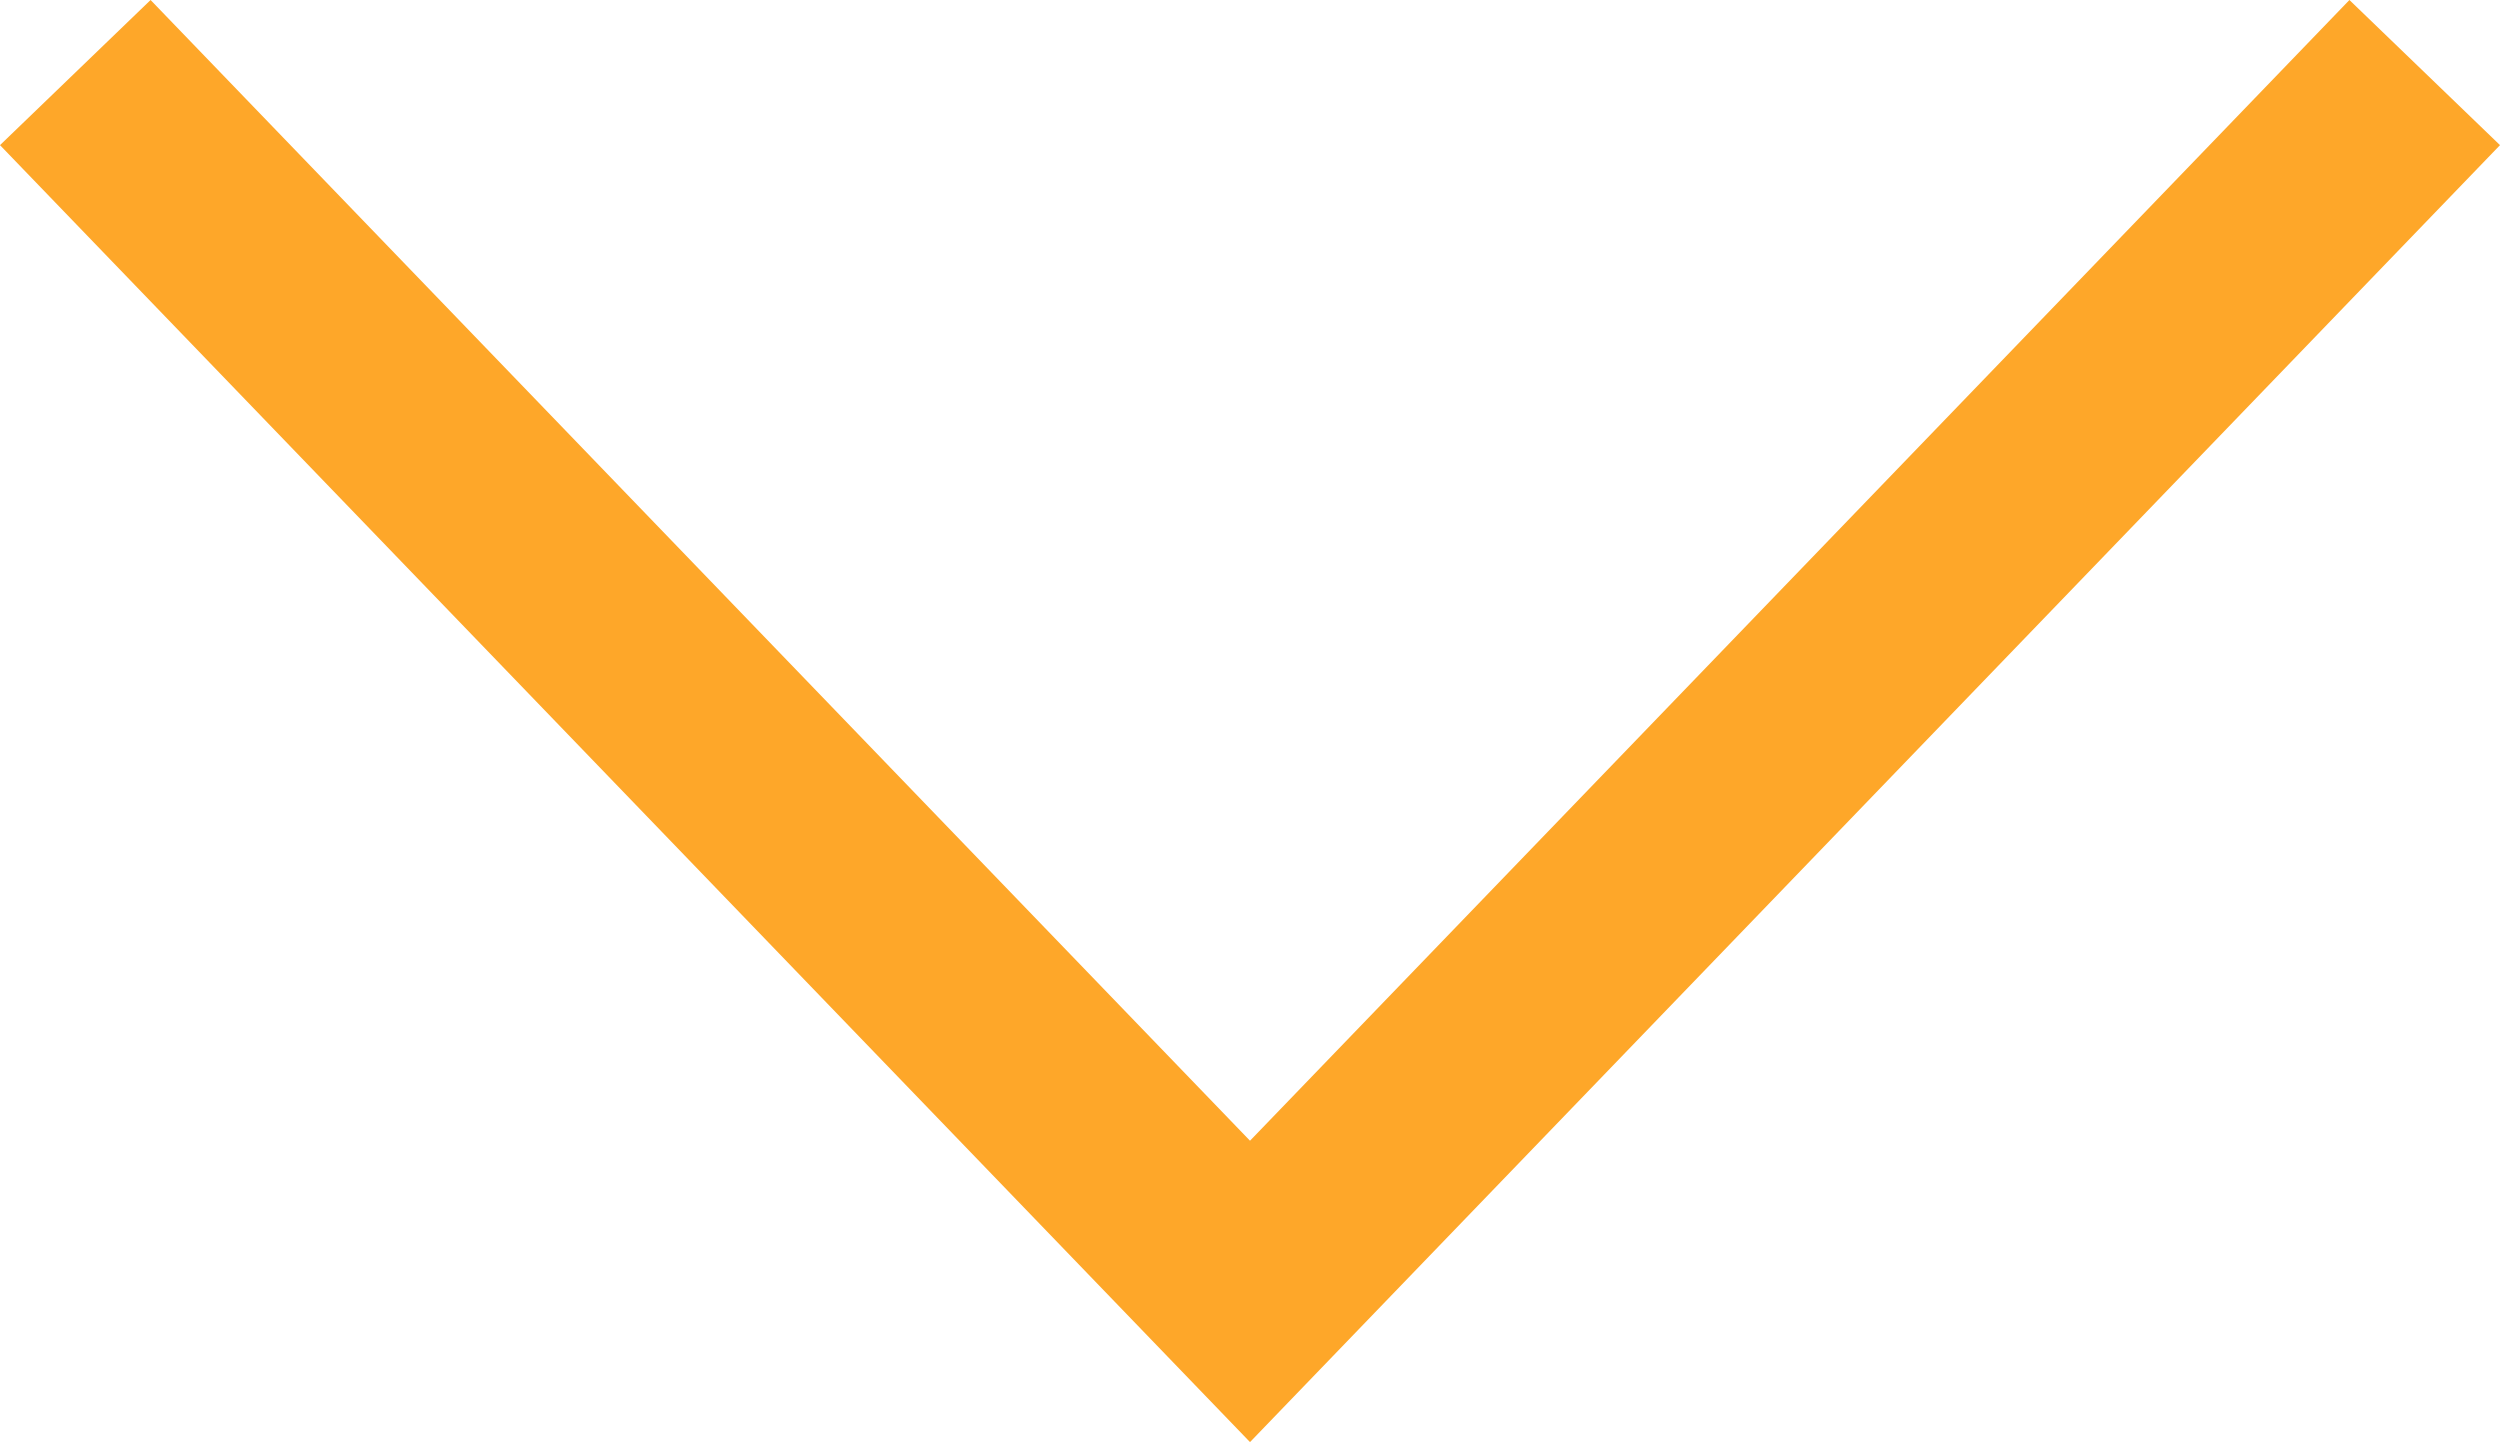 <svg xmlns="http://www.w3.org/2000/svg" width="11.954" height="6.896" viewBox="0 0 11.954 6.896">
  <path id="Path_53" data-name="Path 53" d="M370.331,410.717l5.828-5.617-5.828-5.617" transform="translate(411.077 -369.984) rotate(90)" fill="none" stroke="#fea729" stroke-miterlimit="10" stroke-width="1"/>
</svg>
